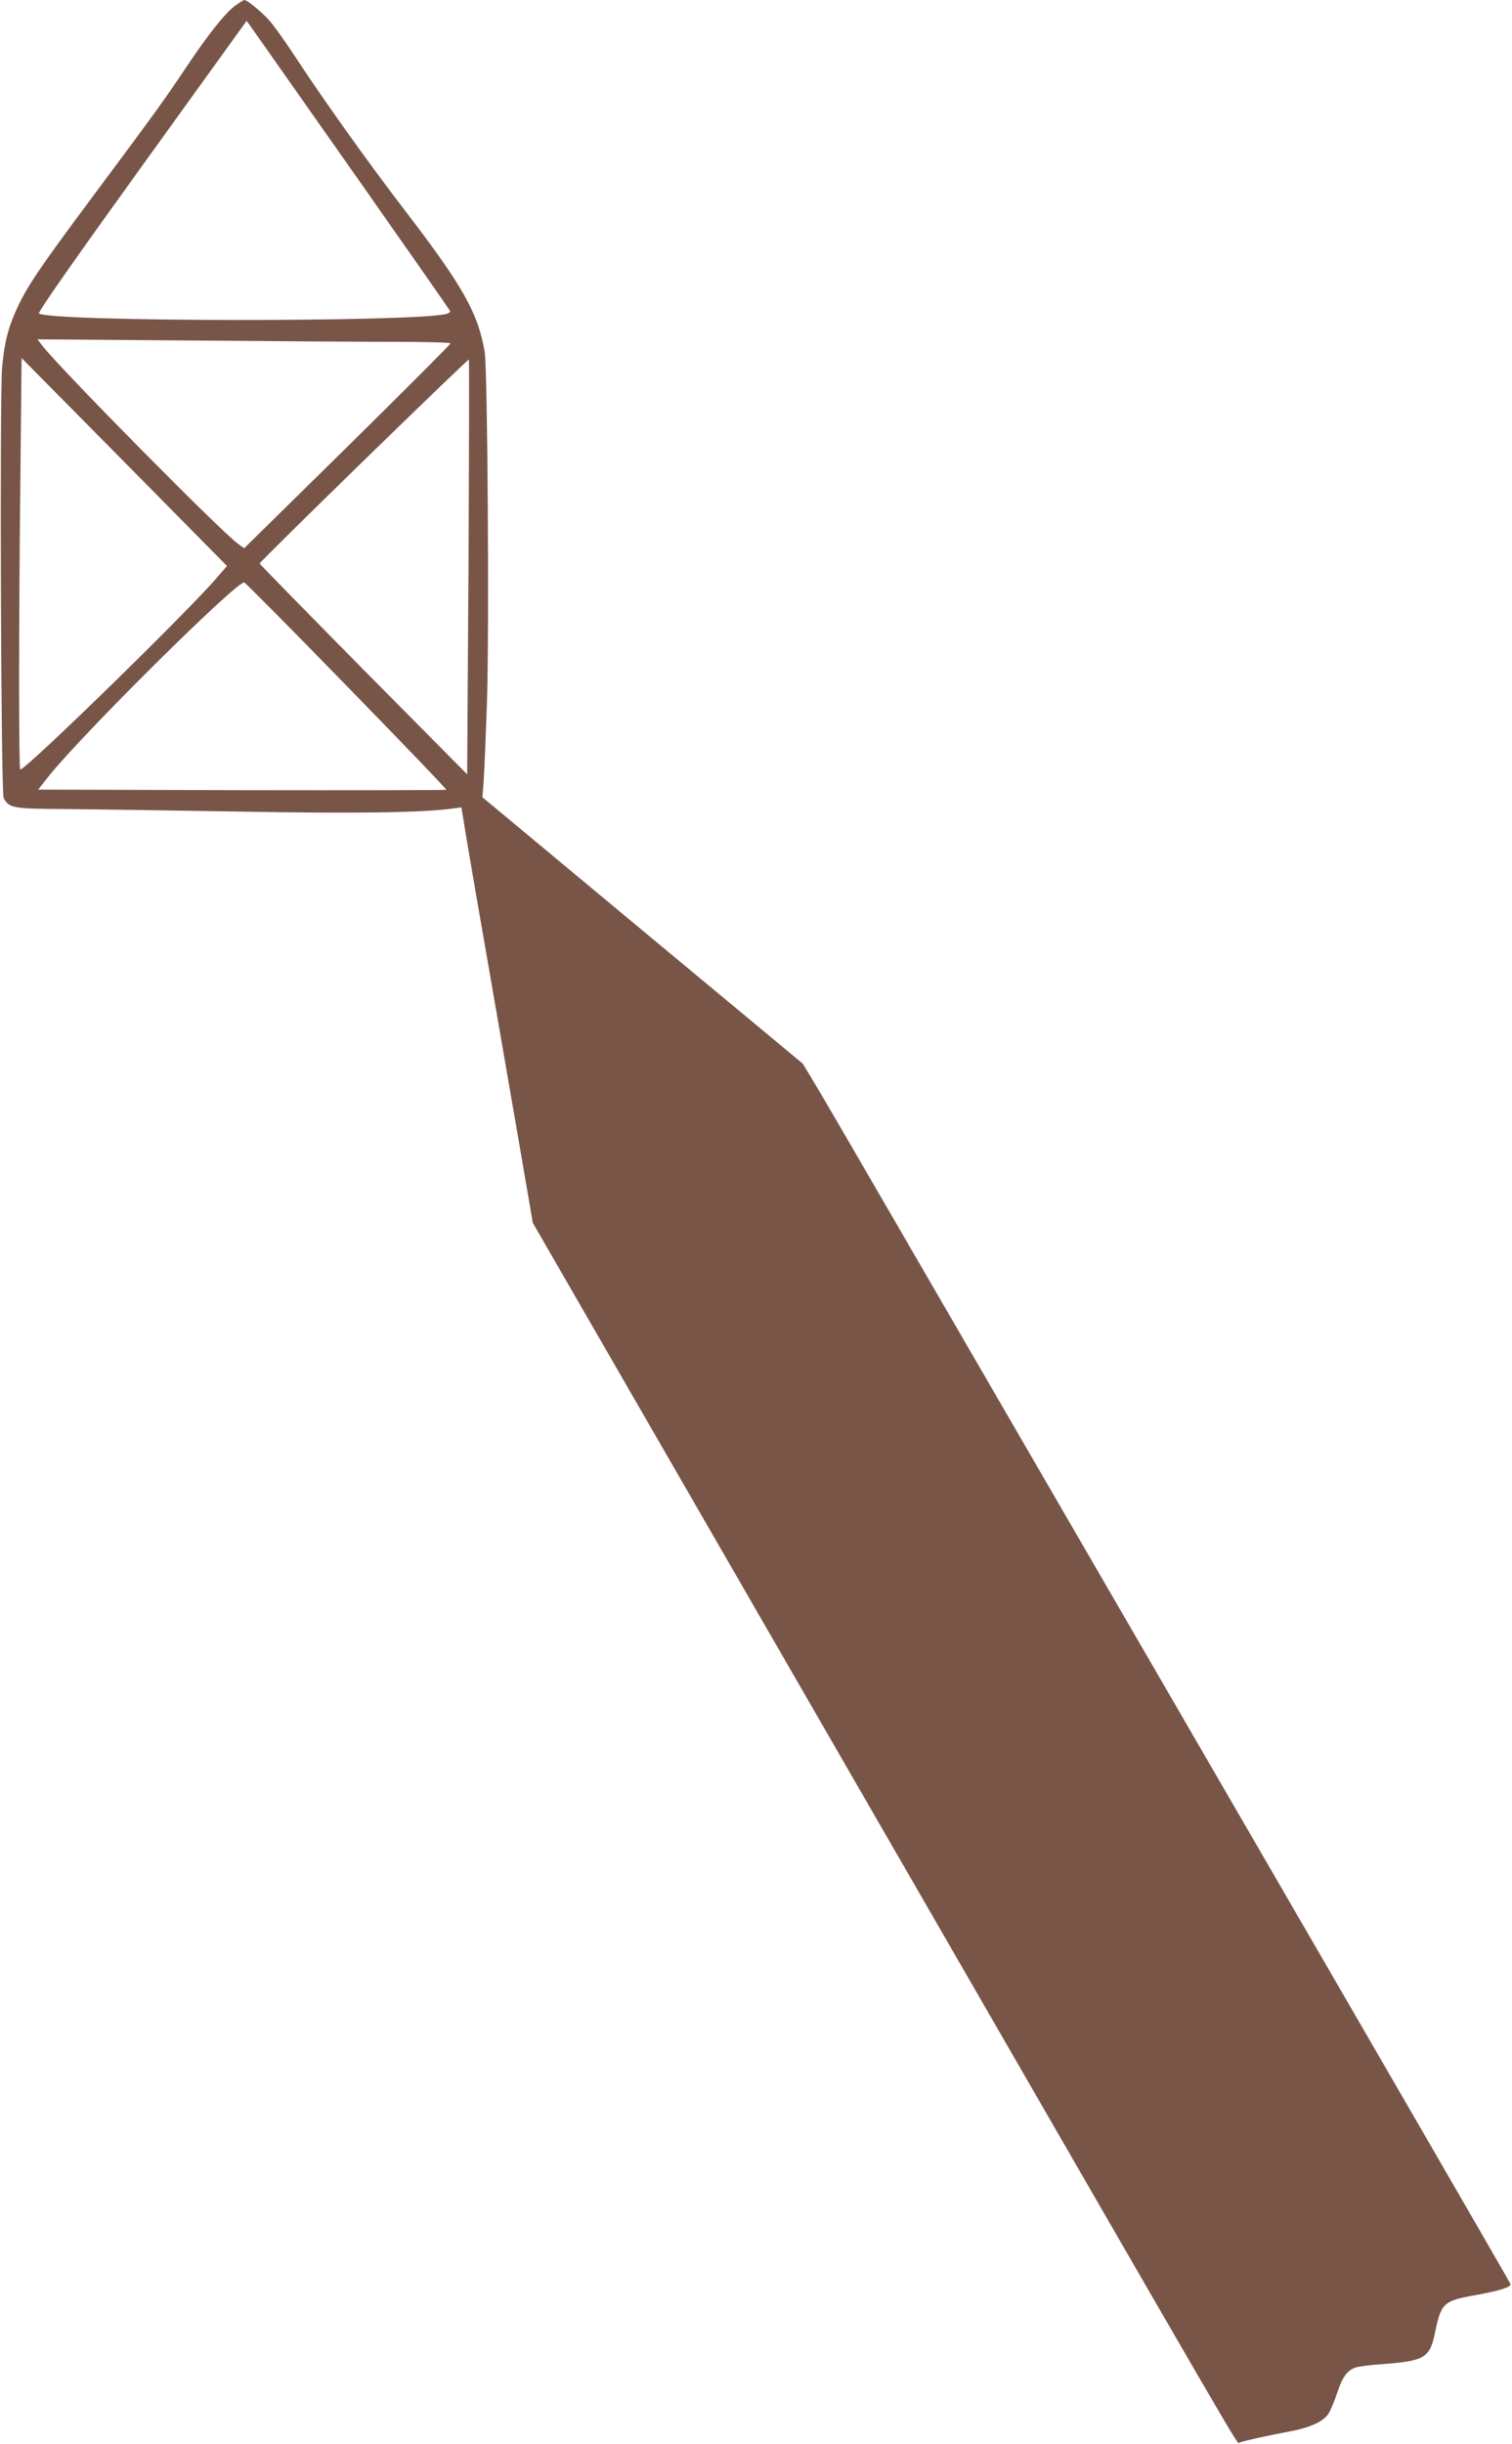<?xml version="1.0" standalone="no"?>
<!DOCTYPE svg PUBLIC "-//W3C//DTD SVG 20010904//EN"
 "http://www.w3.org/TR/2001/REC-SVG-20010904/DTD/svg10.dtd">
<svg version="1.0" xmlns="http://www.w3.org/2000/svg"
 width="792pt" height="1280pt" viewBox="0 0 792 1280"
 preserveAspectRatio="xMidYMid meet">
<g transform="translate(0,1280) scale(0.1,-0.1)"
fill="#795548" stroke="none">
<path d="M1233 12771 c-52 -37 -144 -153 -256 -321 -115 -172 -164 -240 -477
-660 -289 -388 -355 -484 -410 -603 -47 -101 -68 -184 -79 -313 -13 -154 -6
-2227 8 -2253 29 -53 46 -56 321 -58 140 -1 548 -7 905 -13 614 -11 973 -6
1126 16 l46 6 12 -73 c6 -41 29 -175 50 -299 69 -395 188 -1084 251 -1449 l61
-355 1621 -2810 c2194 -3803 2065 -3582 2080 -3577 32 11 171 41 253 56 116
21 188 53 215 97 11 18 31 67 45 109 27 81 51 114 93 130 15 6 82 15 150 19
210 16 241 33 267 156 34 165 44 175 215 205 126 23 186 42 182 58 -1 6 -661
1146 -1466 2534 -804 1387 -1613 2781 -1796 3097 -183 316 -358 617 -389 667
l-56 93 -839 697 -839 698 7 90 c3 49 11 236 17 415 12 374 3 1731 -12 1825
-33 202 -113 345 -412 735 -196 255 -431 585 -570 797 -58 89 -125 183 -149
209 -42 46 -114 104 -128 104 -4 0 -25 -13 -47 -29z m667 -944 c250 -356 456
-651 458 -656 2 -5 -7 -11 -20 -15 -162 -43 -2057 -42 -2134 2 -8 5 182 276
538 770 l550 763 77 -109 c42 -60 281 -400 531 -755z m162 -817 c164 0 298 -4
298 -8 0 -5 -243 -248 -540 -541 l-541 -532 -32 23 c-86 61 -916 901 -1019
1030 l-32 41 783 -6 c432 -4 919 -7 1083 -7z m-925 -1234 c-144 -170 -1000
-1006 -1031 -1006 -8 0 -8 776 1 1545 l6 610 538 -544 538 -545 -52 -60z
m1317 53 l-7 -1084 -544 549 c-298 302 -543 552 -543 555 0 10 1091 1073 1096
1068 2 -2 1 -492 -2 -1088z m-639 -620 c290 -297 525 -542 523 -545 -3 -2
-485 -3 -1072 -2 l-1066 3 55 70 c175 219 977 1015 1024 1015 5 0 246 -243
536 -541z"/>
</g>
</svg>
